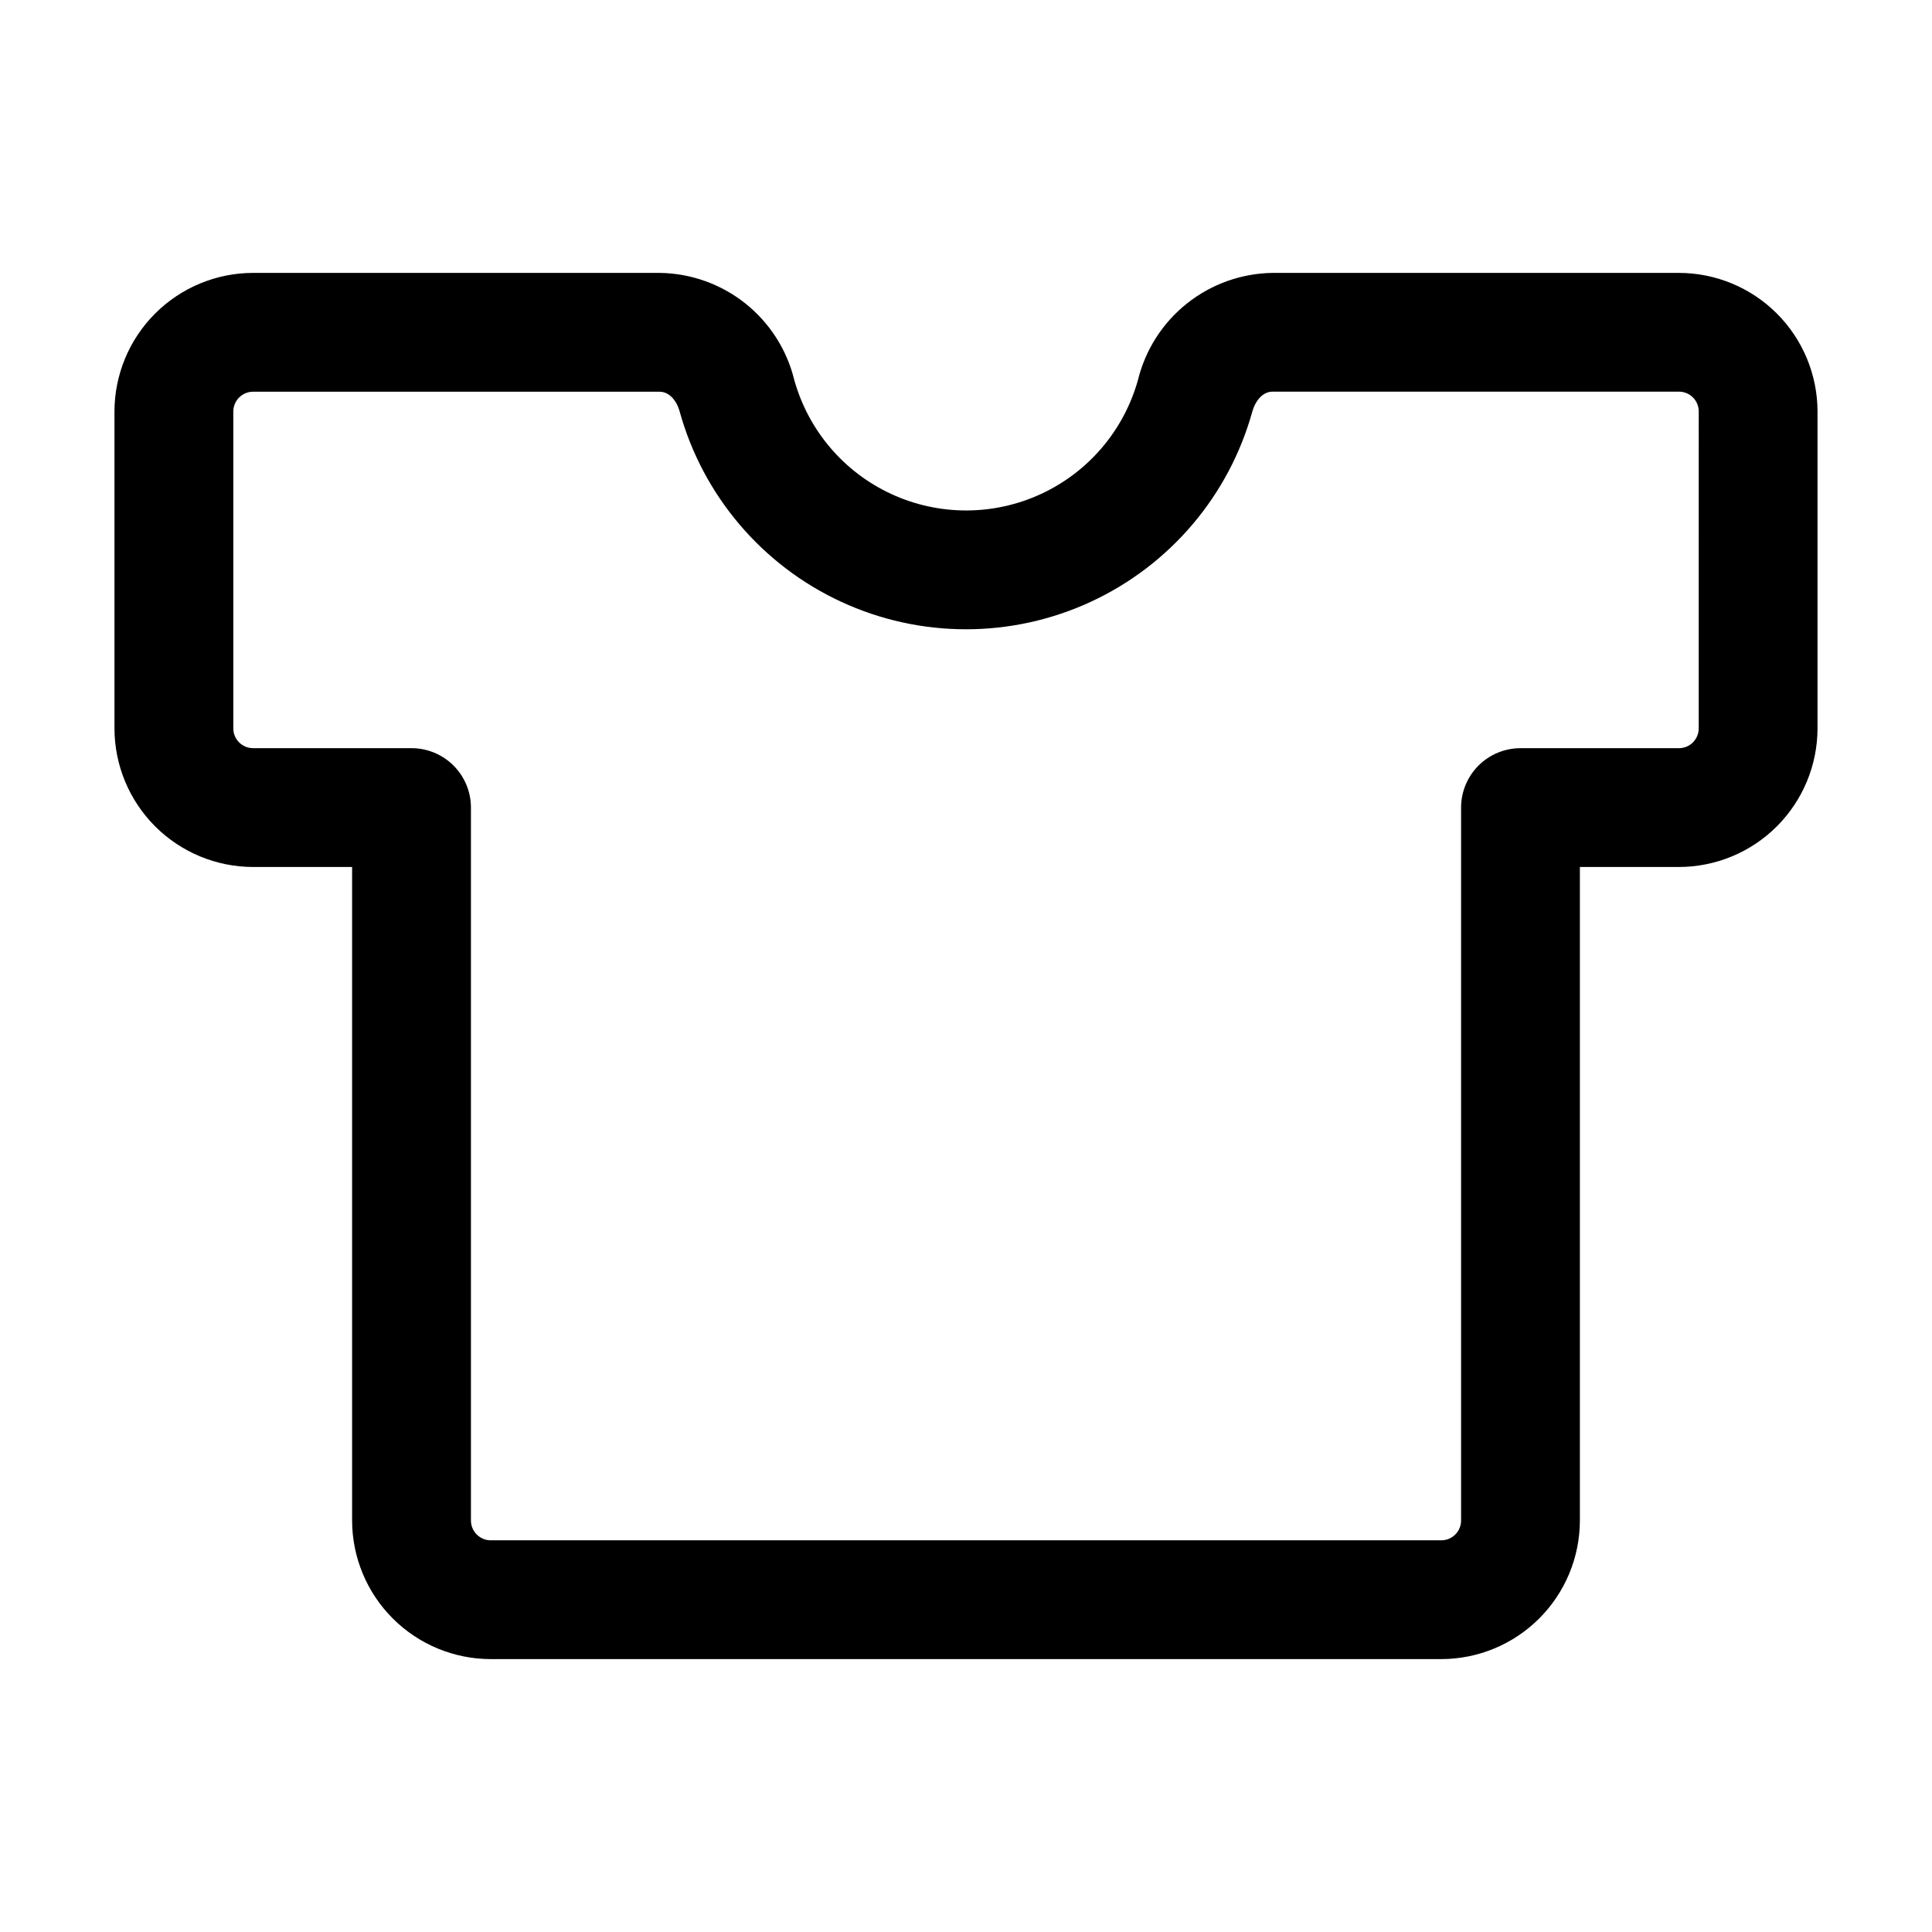 <?xml version="1.0" encoding="UTF-8"?>
<!-- Uploaded to: ICON Repo, www.svgrepo.com, Generator: ICON Repo Mixer Tools -->
<svg fill="#000000" width="800px" height="800px" version="1.1" viewBox="144 144 512 512" xmlns="http://www.w3.org/2000/svg">
 <path d="m588.93 216.32h-107.67c-8.246 0.113-16.227 2.957-22.684 8.09-6.461 5.129-11.031 12.262-13 20.273-3.723 13.355-13.117 24.41-25.703 30.23-12.586 5.82-27.094 5.82-39.68 0-12.59-5.82-21.984-16.875-25.703-30.23-1.961-8.016-6.531-15.152-12.992-20.289-6.461-5.133-14.445-7.973-22.695-8.074h-107.73c-9.738 0.012-19.078 3.887-25.965 10.773-6.887 6.887-10.762 16.227-10.773 25.965v83.969c0.012 9.738 3.887 19.074 10.773 25.965 6.887 6.887 16.227 10.758 25.965 10.77h26.238v173.18c0.012 9.742 3.887 19.078 10.773 25.965s16.223 10.762 25.965 10.773h251.9c9.742-0.012 19.078-3.887 25.965-10.773 6.887-6.887 10.762-16.223 10.773-25.965v-173.18h26.238c9.742-0.012 19.078-3.883 25.965-10.77 6.887-6.891 10.762-16.227 10.773-25.965v-83.969c-0.012-9.738-3.887-19.078-10.773-25.965-6.887-6.887-16.223-10.762-25.965-10.773zm5.25 120.71c0 1.391-0.555 2.727-1.539 3.711s-2.316 1.535-3.711 1.535h-41.984c-4.176 0-8.18 1.66-11.133 4.613-2.949 2.953-4.609 6.957-4.609 11.133v188.93-0.004c0 1.395-0.555 2.727-1.539 3.711s-2.316 1.539-3.711 1.539h-251.9c-2.898 0-5.25-2.352-5.25-5.25v-188.93c0-4.176-1.656-8.18-4.609-11.133-2.953-2.953-6.957-4.613-11.133-4.613h-41.984c-2.898 0-5.25-2.348-5.25-5.246v-83.969c0-2.898 2.352-5.25 5.25-5.25h107.67c2.898 0 4.703 2.793 5.352 5.184v0.004c6.164 22.297 21.816 40.754 42.805 50.477 20.992 9.723 45.195 9.723 66.184 0 20.992-9.723 36.645-28.18 42.809-50.477 0.672-2.394 2.477-5.207 5.375-5.207h107.66c1.395 0 2.727 0.555 3.711 1.535 0.984 0.984 1.539 2.32 1.539 3.711z"/>
</svg>